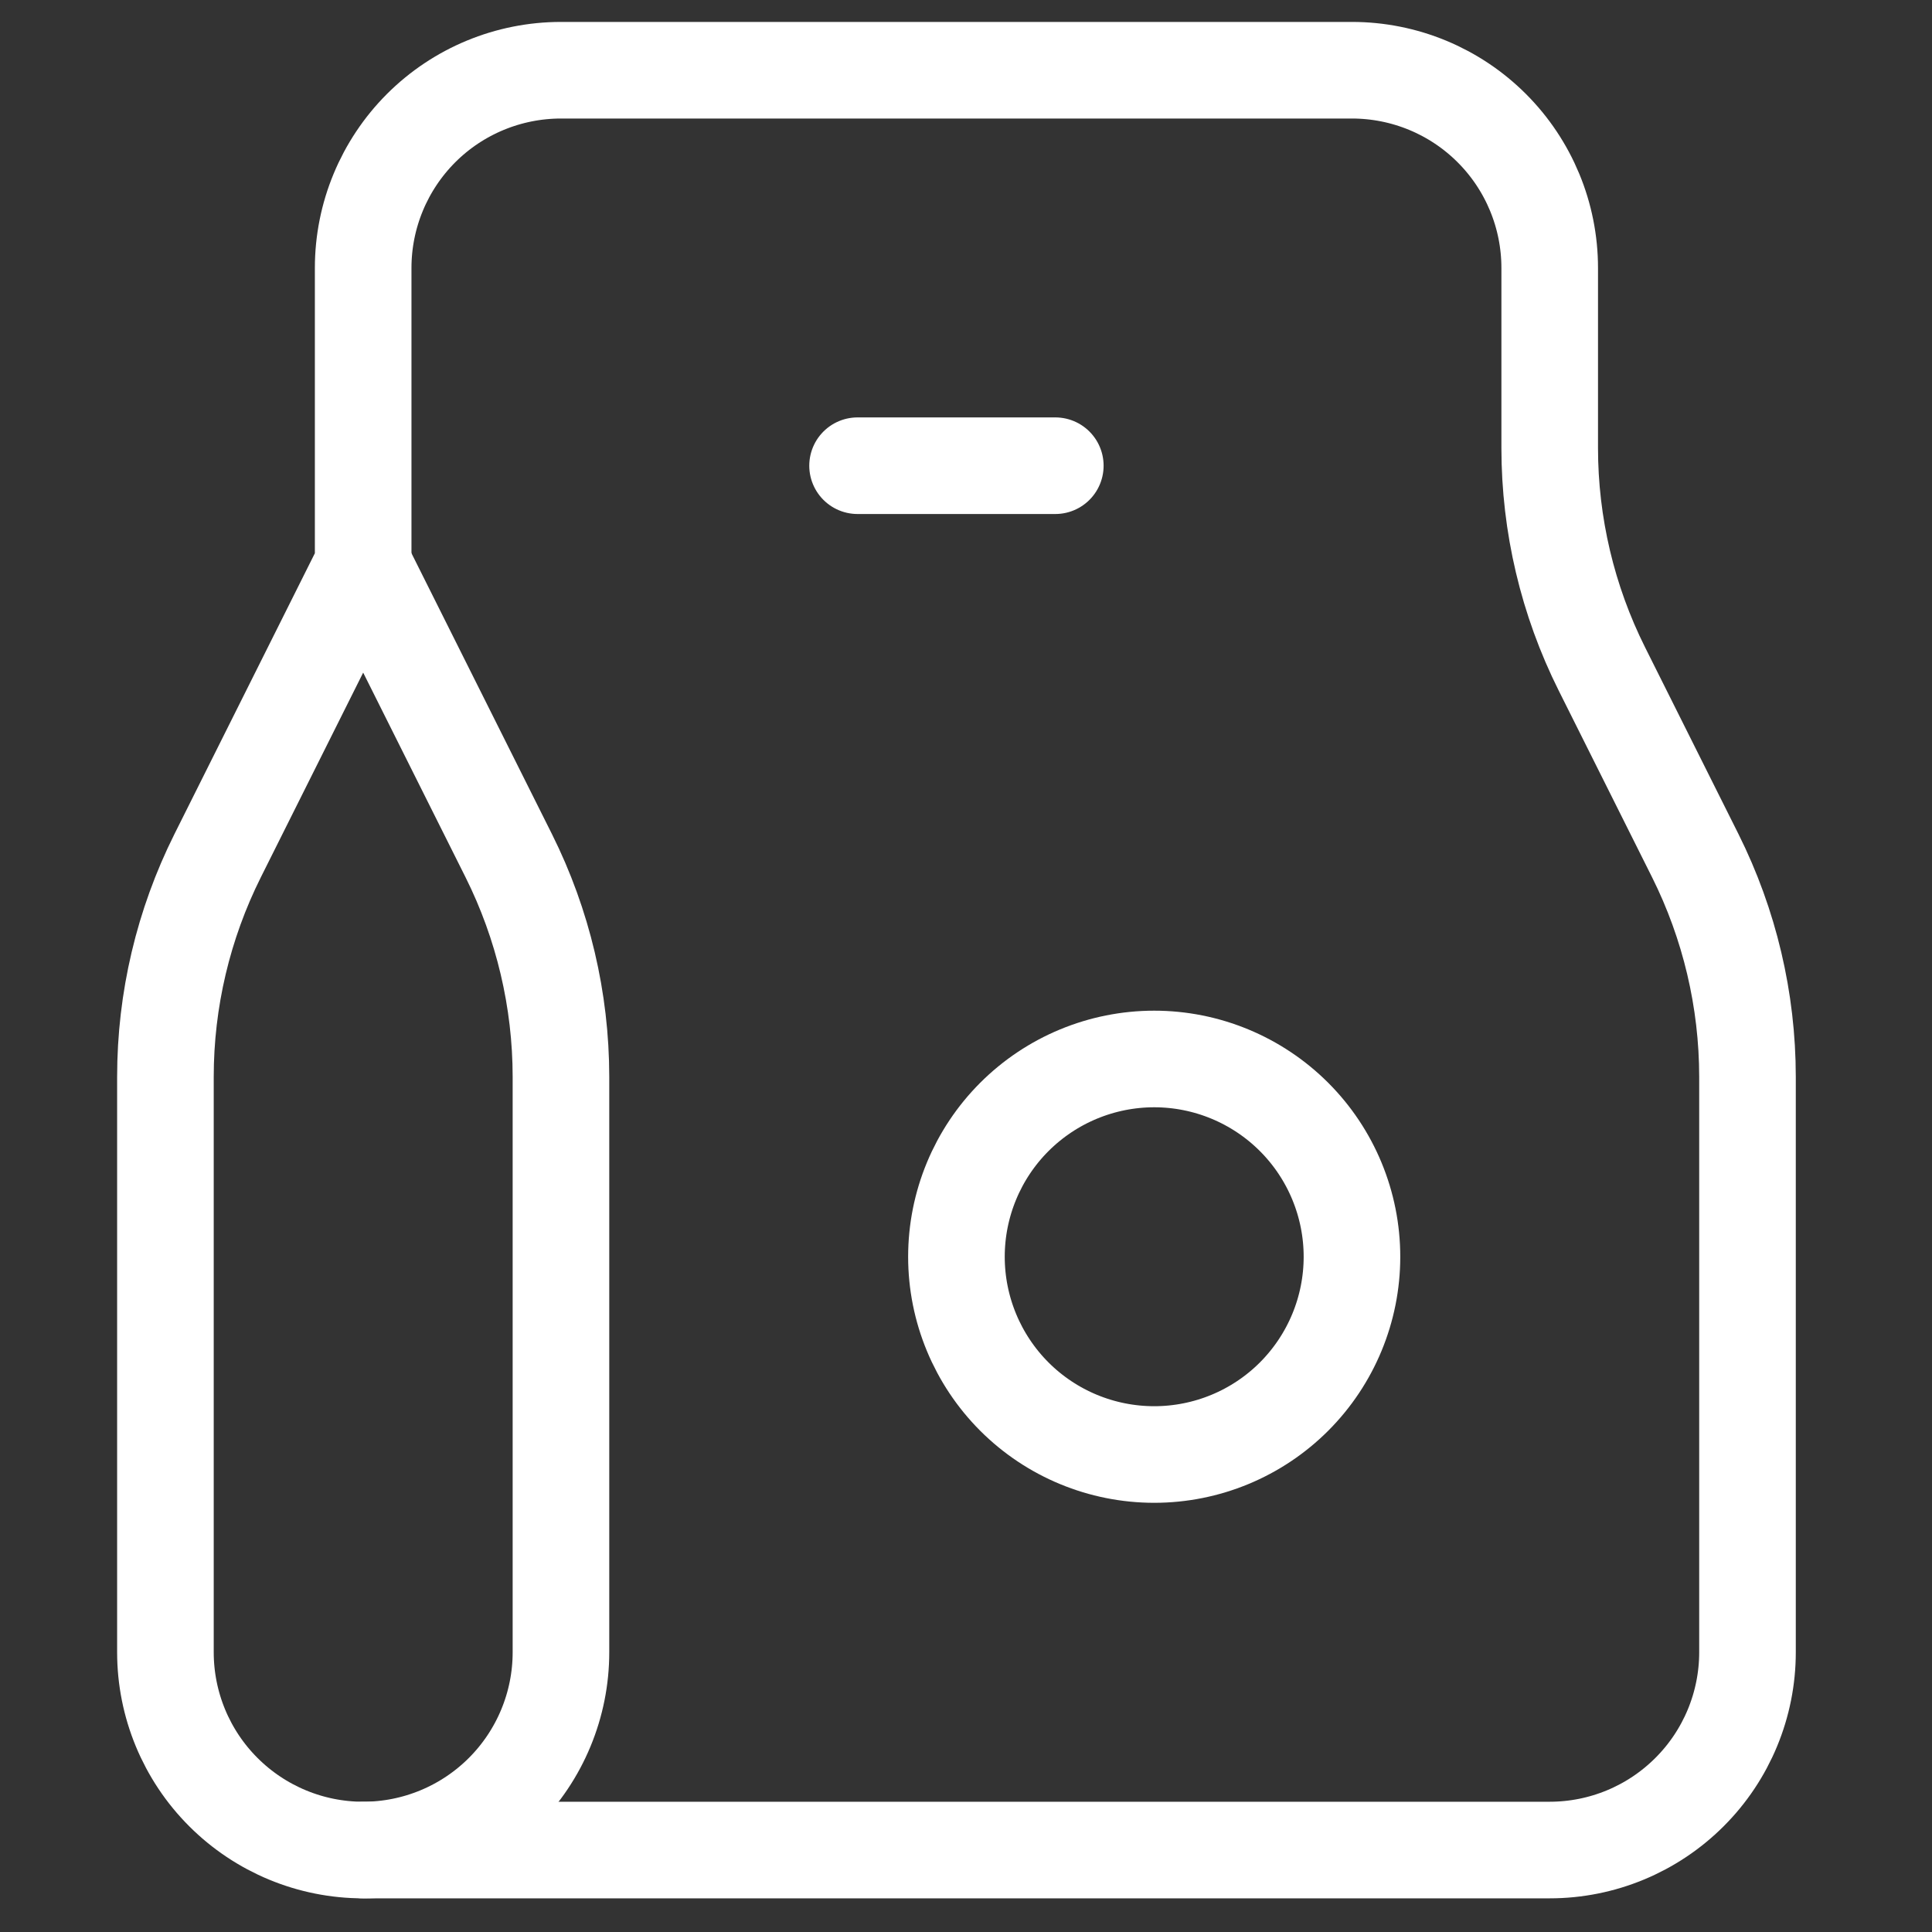 <svg width="40" height="40" viewBox="0 0 40 40" fill="none" xmlns="http://www.w3.org/2000/svg">
<rect x="0" y="0" width="40" height="40" fill="#333333" stroke="none"/>
<path d="M11.614 1.454H27.991C29.077 1.454 30.118 1.885 30.886 2.653C31.654 3.421 32.085 4.462 32.085 5.548V9.274C32.085 10.863 32.455 12.43 33.166 13.851L35.099 17.716C35.809 19.138 36.179 20.705 36.18 22.294V34.208C36.18 35.294 35.748 36.336 34.98 37.103C34.212 37.871 33.171 38.303 32.085 38.303H7.519C6.433 38.303 5.392 37.871 4.624 37.103C3.856 36.336 3.425 35.294 3.425 34.208V22.294C3.425 20.705 3.795 19.138 4.506 17.716L7.519 11.69V5.548C7.519 4.462 7.951 3.421 8.718 2.653C9.486 1.885 10.528 1.454 11.614 1.454Z" stroke="white" stroke-width="2" stroke-linecap="round" stroke-linejoin="round"/>
<path d="M7.519 38.303C8.605 38.303 9.646 37.871 10.414 37.104C11.182 36.336 11.614 35.294 11.614 34.208V22.294C11.613 20.705 11.243 19.138 10.533 17.716L7.519 11.69M17.755 9.642H21.849M19.802 26.02C19.802 27.106 20.234 28.147 21.001 28.915C21.769 29.683 22.811 30.114 23.897 30.114C24.982 30.114 26.024 29.683 26.792 28.915C27.559 28.147 27.991 27.106 27.991 26.02C27.991 24.934 27.559 23.892 26.792 23.125C26.024 22.357 24.982 21.925 23.897 21.925C22.811 21.925 21.769 22.357 21.001 23.125C20.234 23.892 19.802 24.934 19.802 26.02Z" stroke="white" stroke-width="2" stroke-linecap="round" stroke-linejoin="round"/>
</svg>
